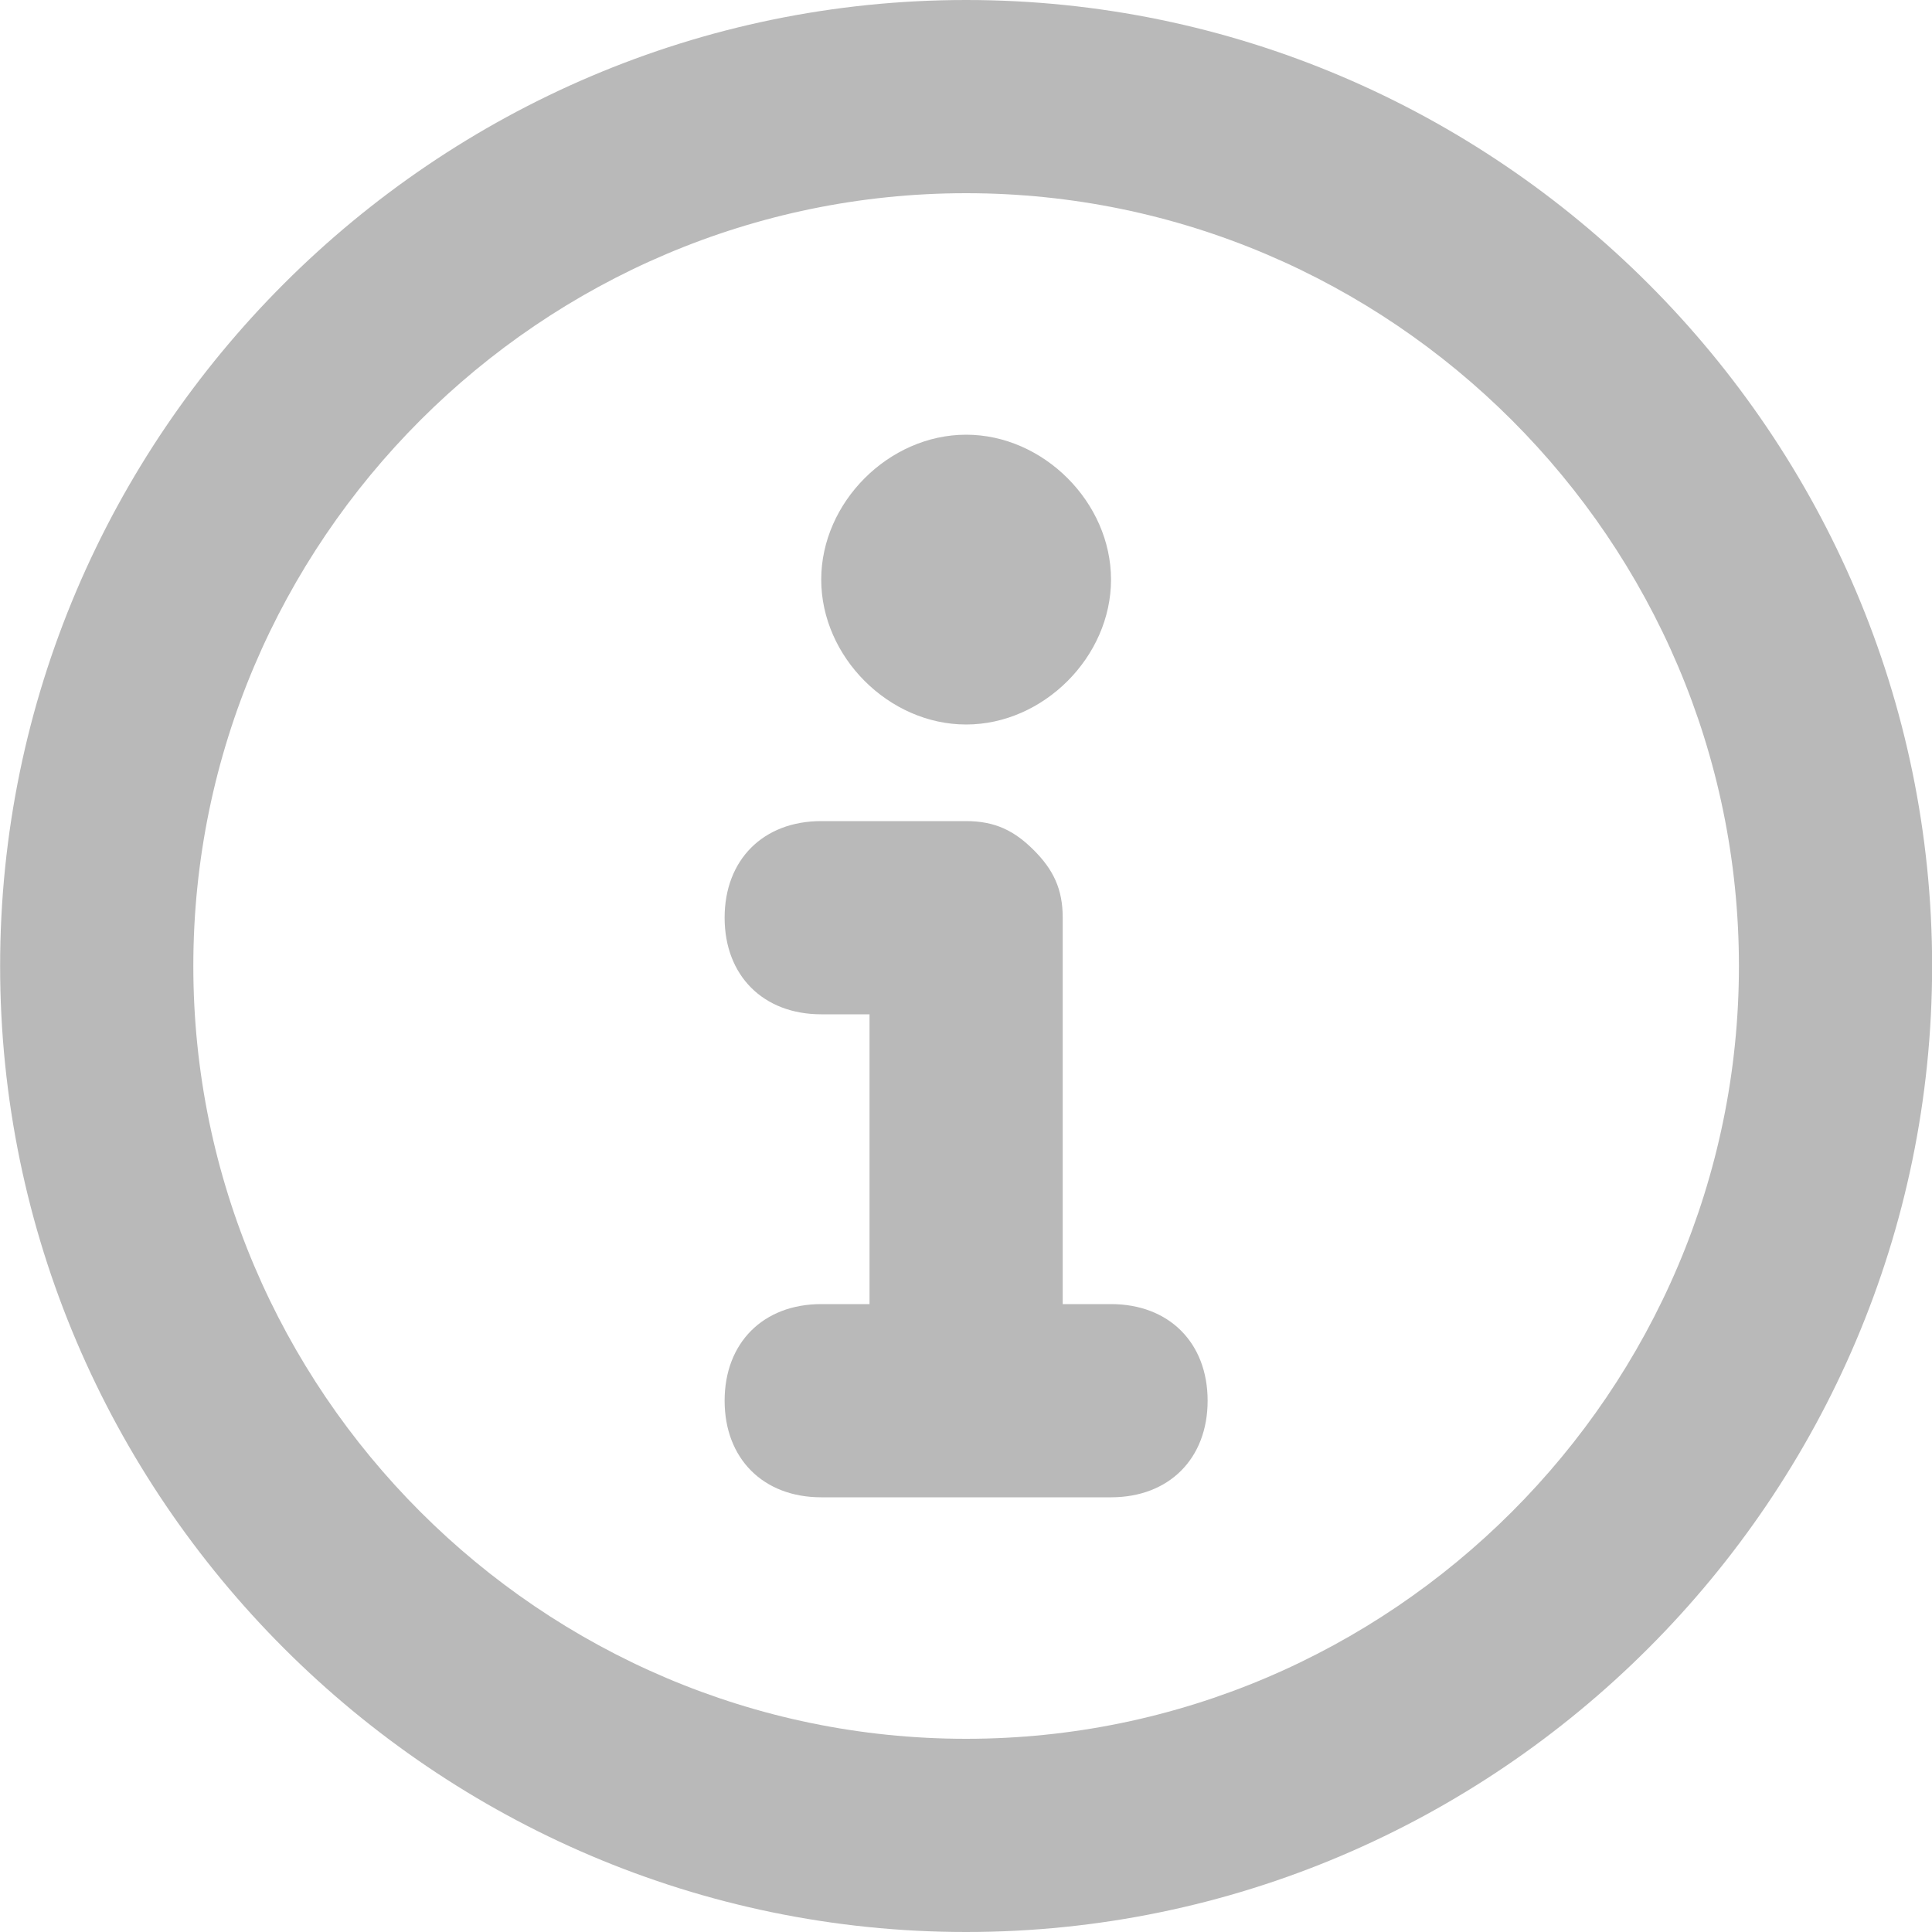 <?xml version="1.0" encoding="UTF-8"?> <svg xmlns="http://www.w3.org/2000/svg" width="16" height="16" viewBox="0 0 16 16" fill="none"> <path d="M8.001 6C7.361 6 6.801 5.44 6.801 4.8C6.801 4.16 7.361 3.6 8.001 3.6C8.641 3.6 9.201 4.16 9.201 4.8C9.201 5.44 8.641 6 8.001 6ZM8.001 14.4C11.521 14.4 14.401 11.52 14.401 8C14.401 4.48 11.521 1.6 8.001 1.6C4.481 1.6 1.601 4.48 1.601 8C1.601 11.52 4.481 14.4 8.001 14.4ZM8.001 16C3.601 16 0.001 12.4 0.001 8C0.001 3.6 3.601 0 8.001 0C12.401 0 16.001 3.6 16.001 8C16.001 12.4 12.401 16 8.001 16ZM8.801 10.8H9.201C9.681 10.8 10.001 11.12 10.001 11.6C10.001 12.08 9.681 12.4 9.201 12.4H6.801C6.321 12.4 6.001 12.08 6.001 11.6C6.001 11.12 6.321 10.8 6.801 10.8H7.201V8.4H6.801C6.321 8.4 6.001 8.08 6.001 7.6C6.001 7.12 6.321 6.8 6.801 6.8H8.001C8.241 6.8 8.401 6.88 8.561 7.04C8.721 7.2 8.801 7.36 8.801 7.6V10.8Z" fill="#B9B9B9"></path> </svg> 